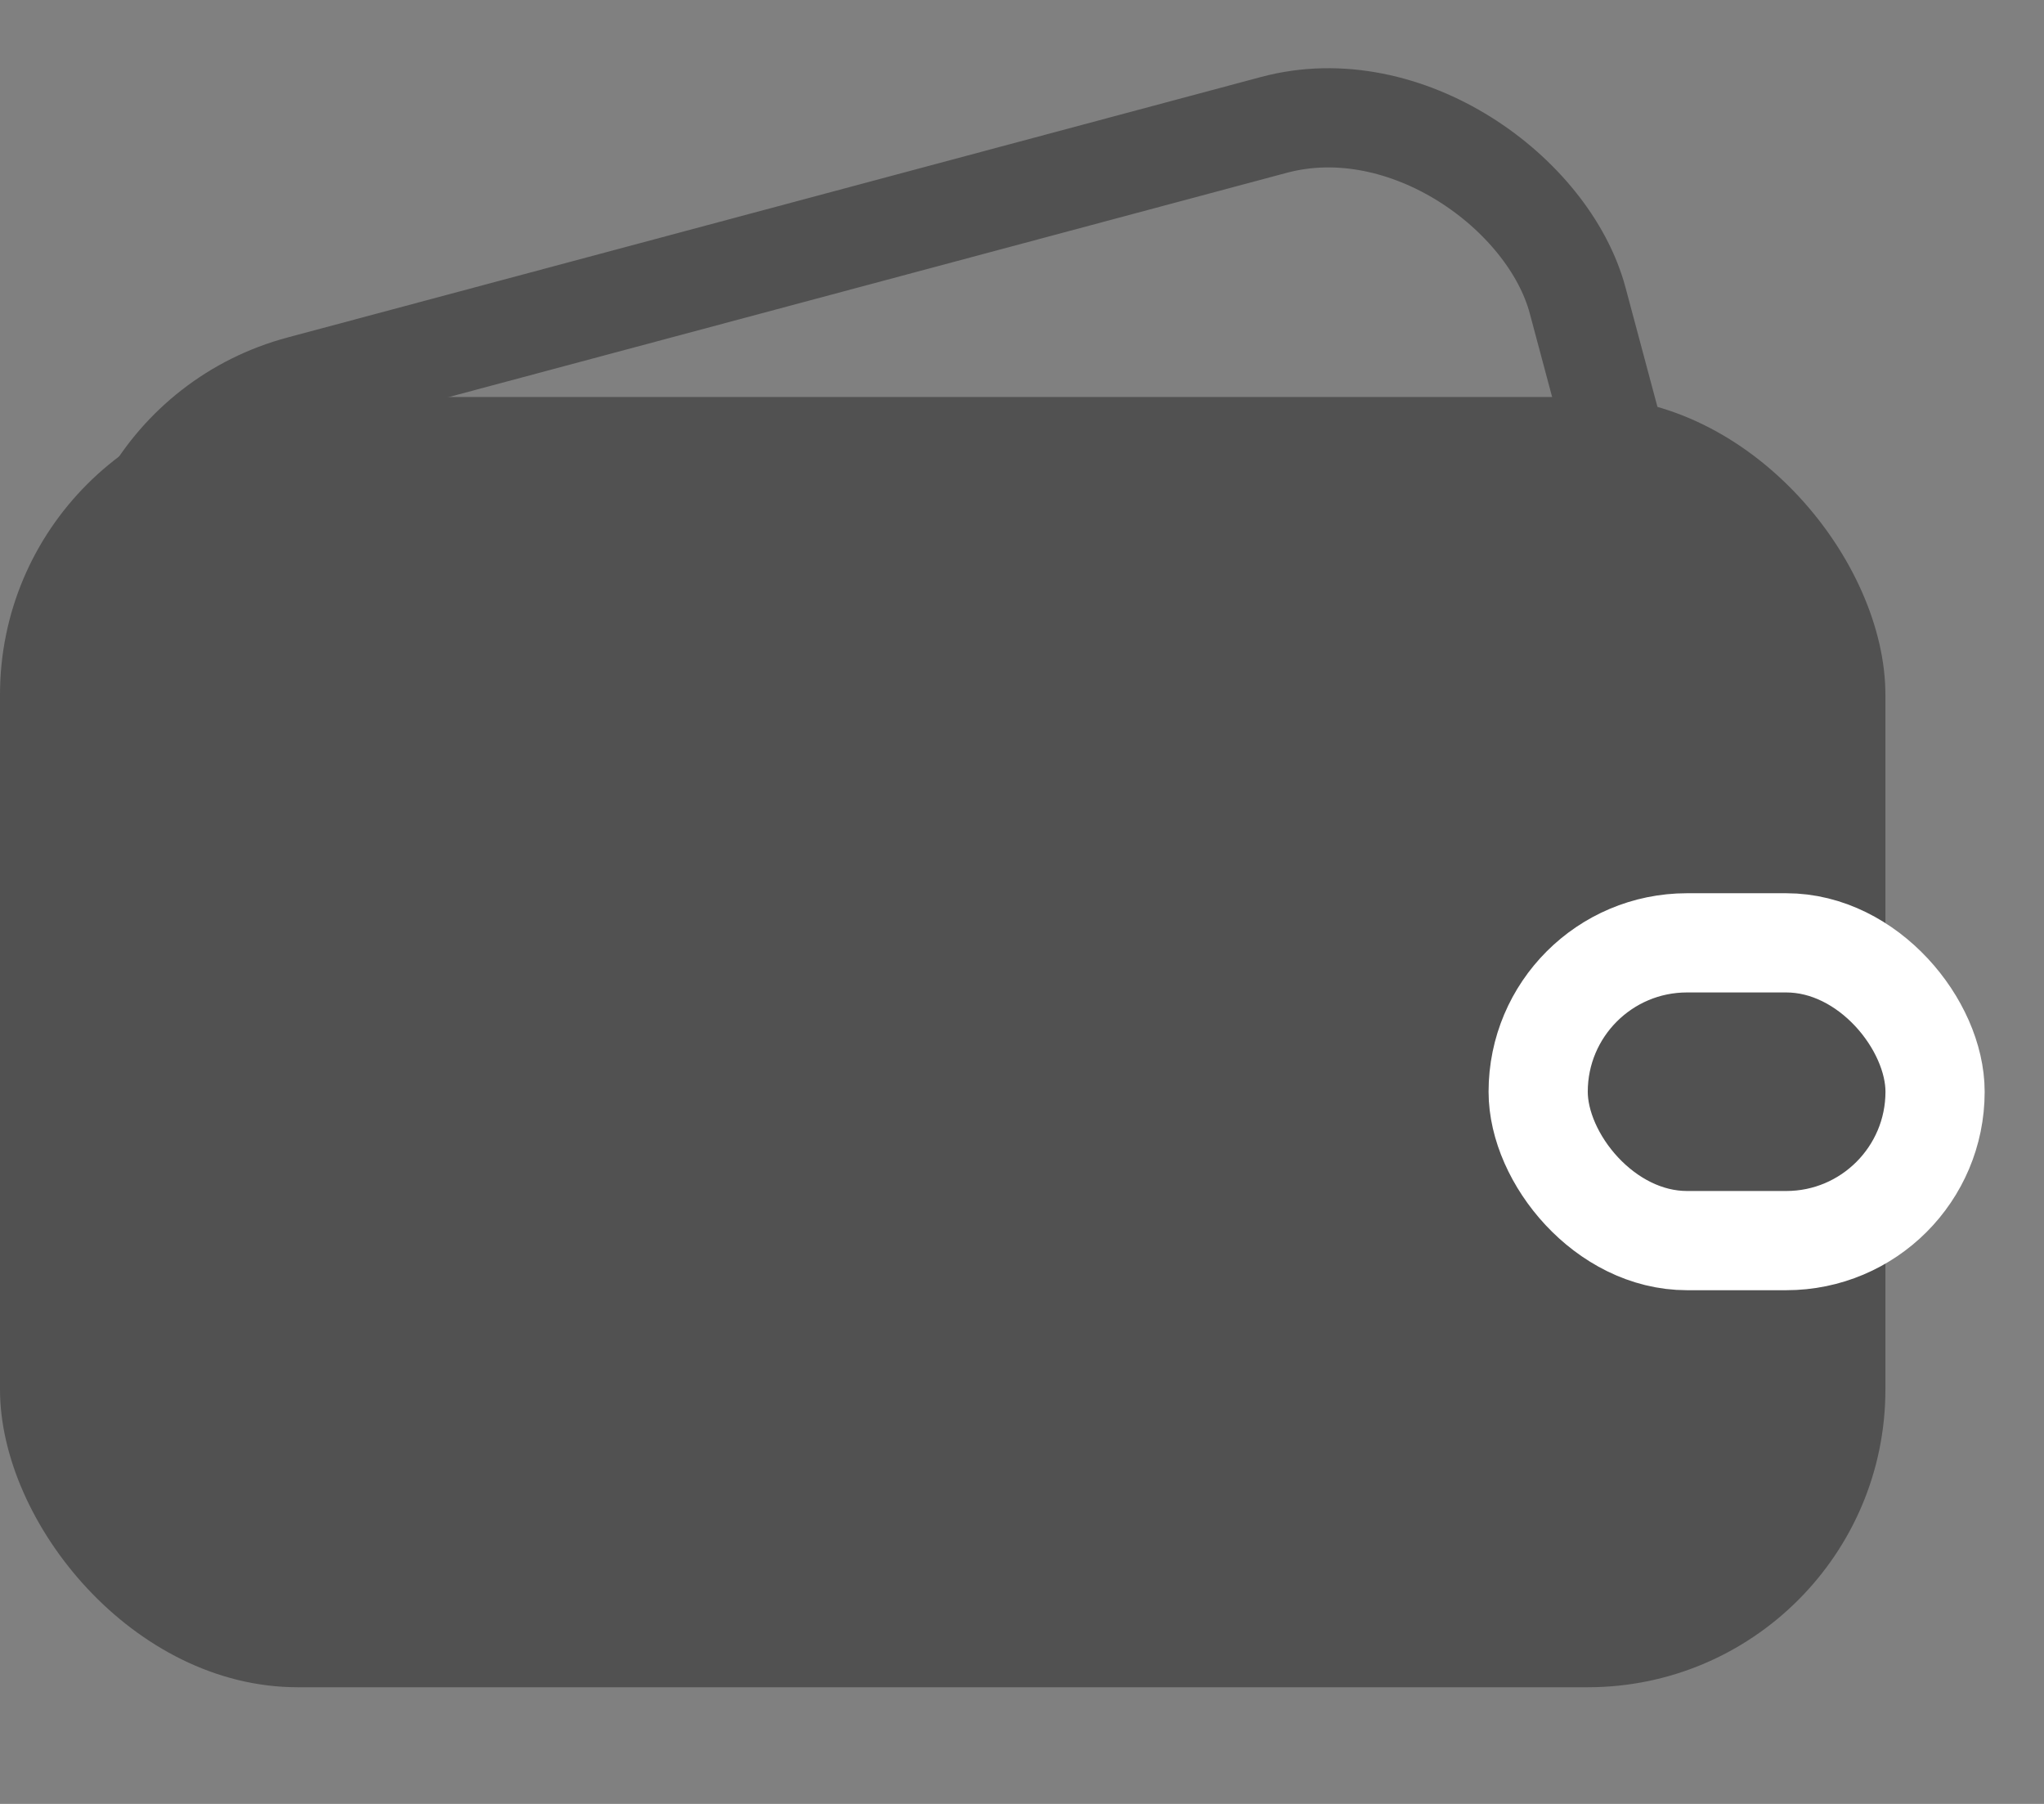 <svg width="17" height="15" viewBox="0 0 17 15" fill="none" xmlns="http://www.w3.org/2000/svg">
<rect x="0" y="0" width="17" height="15" fill="#808080" stroke="none"/>
<rect y="3.301" width="15.681" height="10.729" rx="2.476" fill="#515151"/>
<rect x="0.505" y="3.738" width="12.508" height="9.904" rx="2.063" transform="rotate(-14.978 0.505 3.738)" stroke="#515151" stroke-width="0.825"/>
<rect x="12.793" y="7.84" width="3.301" height="2.476" rx="1.238" fill="#515151" stroke="white" stroke-width="0.825"/>
</svg>
